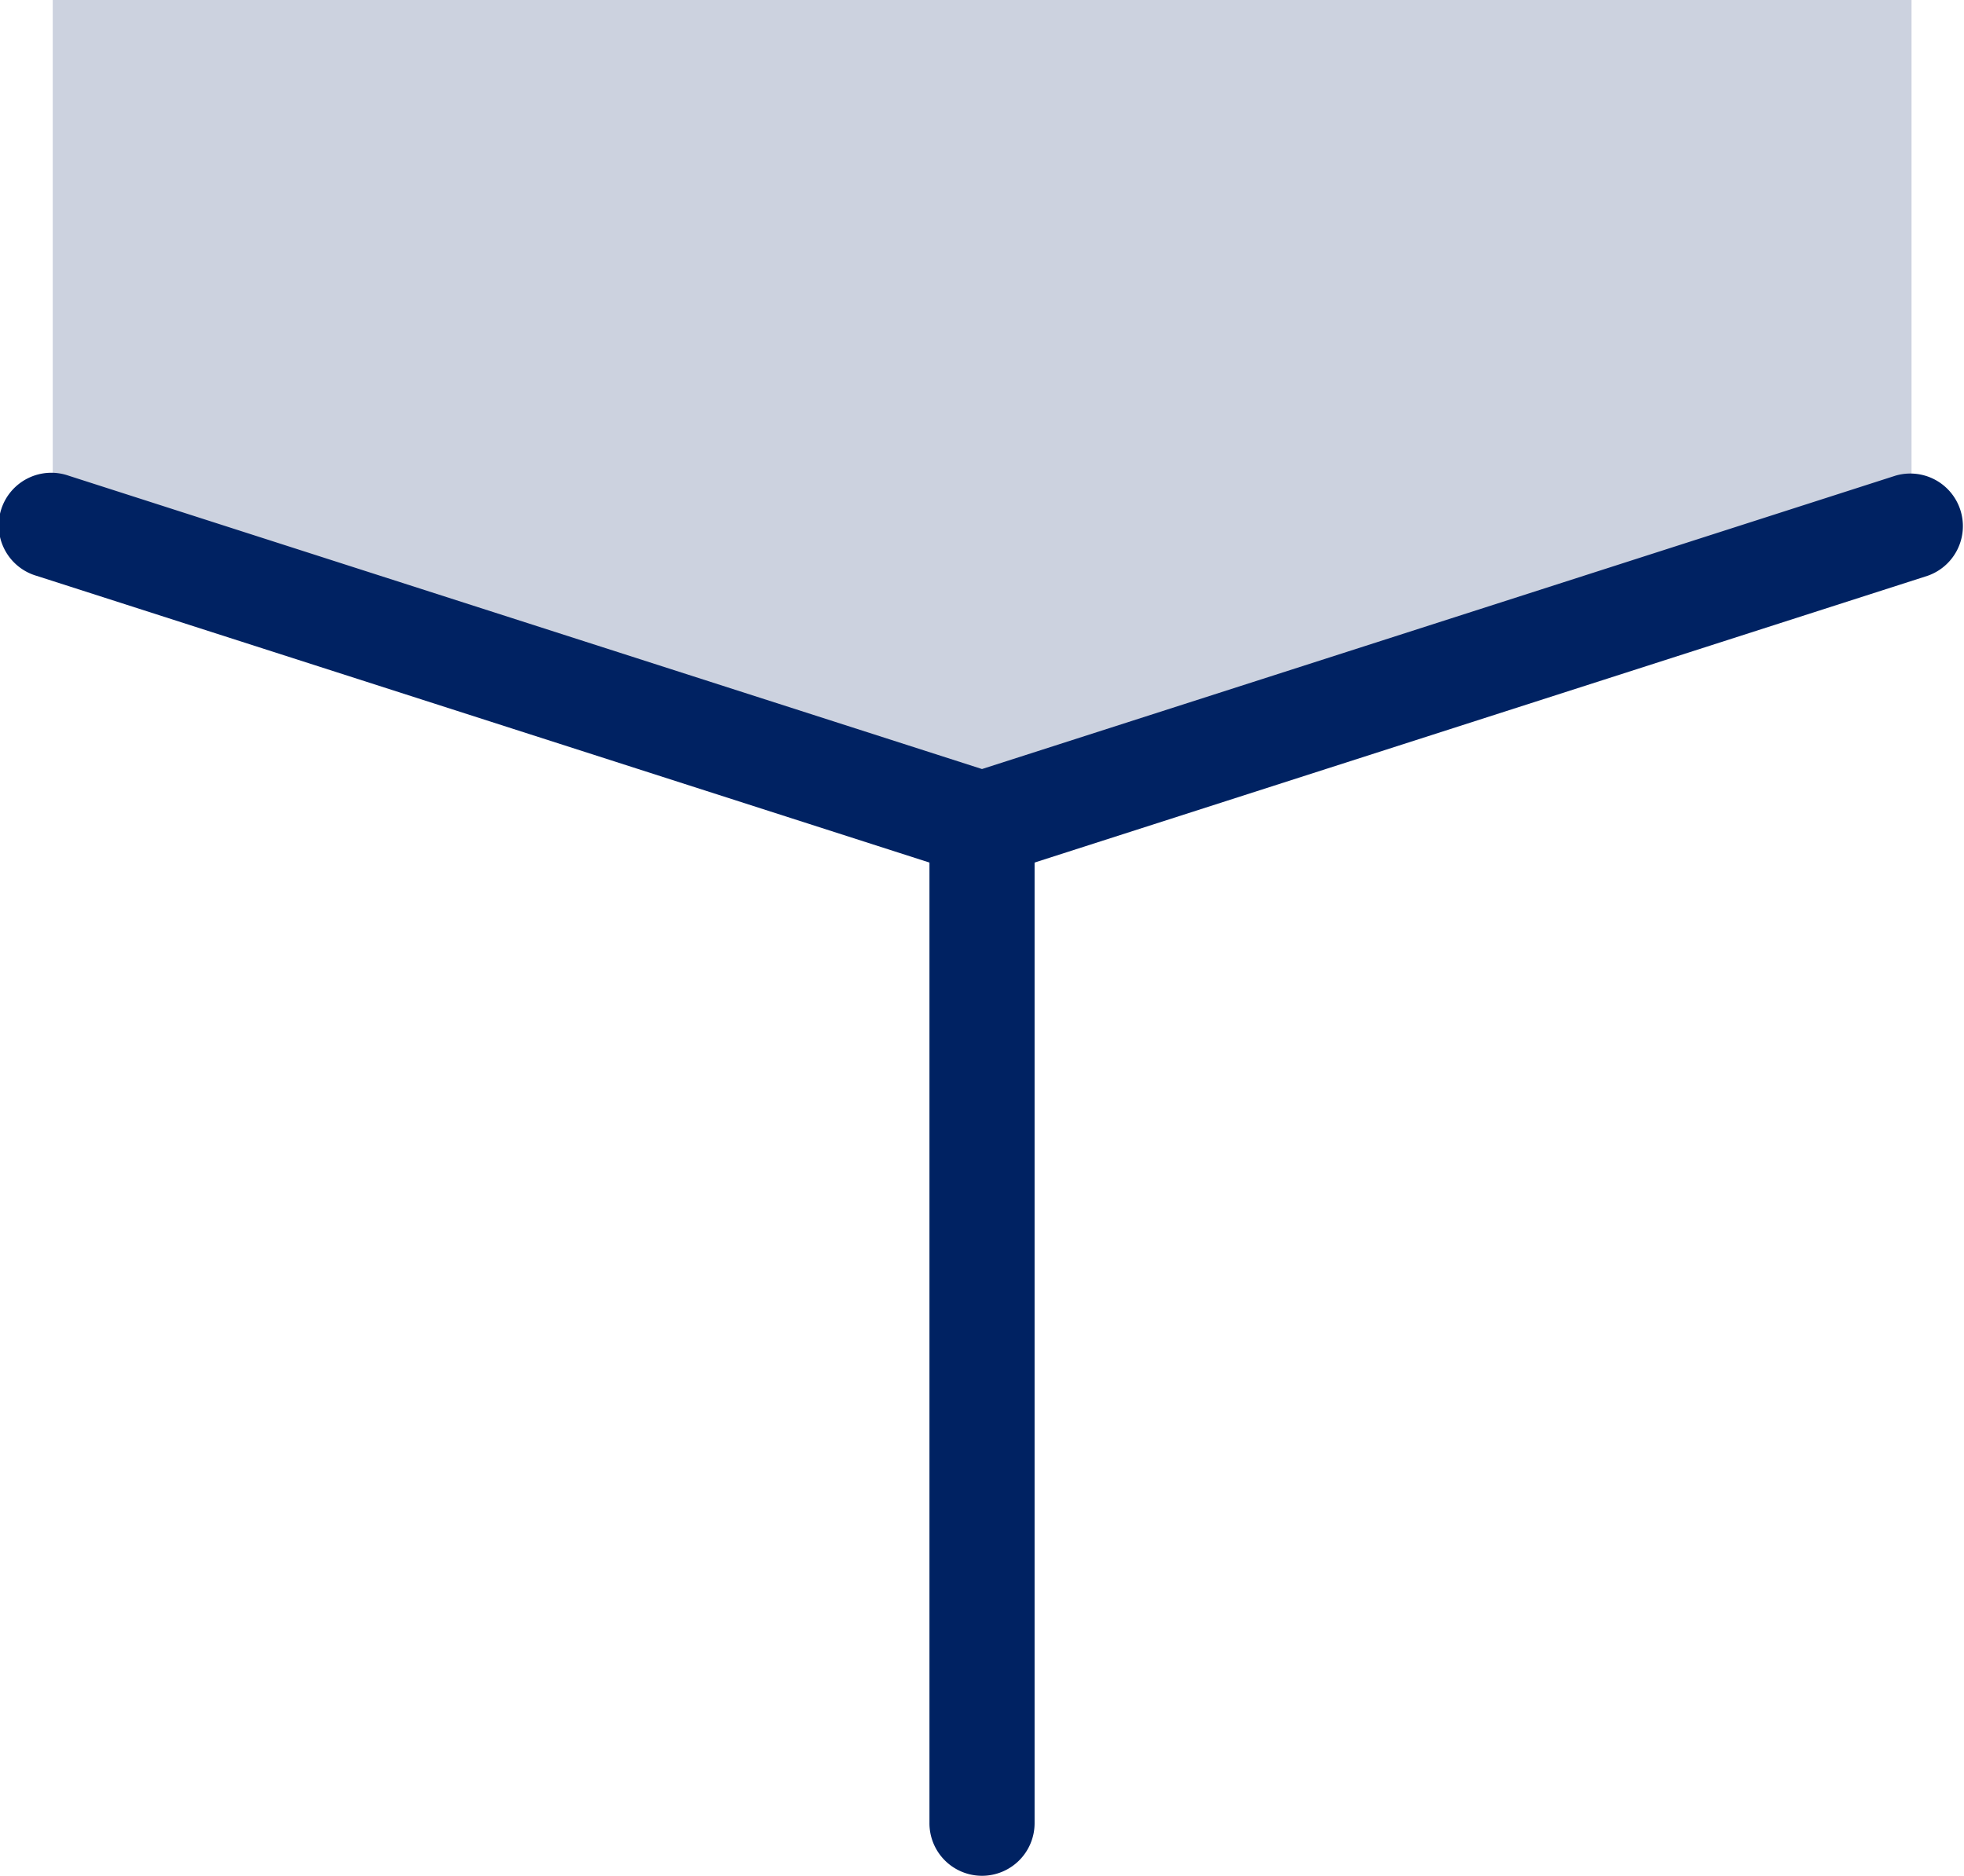 <svg xmlns="http://www.w3.org/2000/svg" width="50.346" height="48.084" viewBox="0 0 50.346 48.084"><g transform="translate(0 0)"><g transform="translate(0 0)"><path d="M305.679,2118.128a1.347,1.347,0,0,1-1.346-1.348v-25.607a1.347,1.347,0,0,1,2.695,0v25.607A1.348,1.348,0,0,1,305.679,2118.128Z" transform="translate(-280.507 -2070.043)" fill="#002262"/><path d="M316.121,2100.363,292.3,2092.71v-13.478h47.649v13.478Z" transform="translate(-290.948 -2079.233)" fill="#002262" opacity="0.2"/><path d="M316.747,2096.143l-24.236-7.783a1.348,1.348,0,1,1,.824-2.566l23.412,7.519,23.412-7.519a1.348,1.348,0,0,1,.825,2.566Z" transform="translate(-291.574 -2073.599)" fill="#002262"/></g></g></svg>